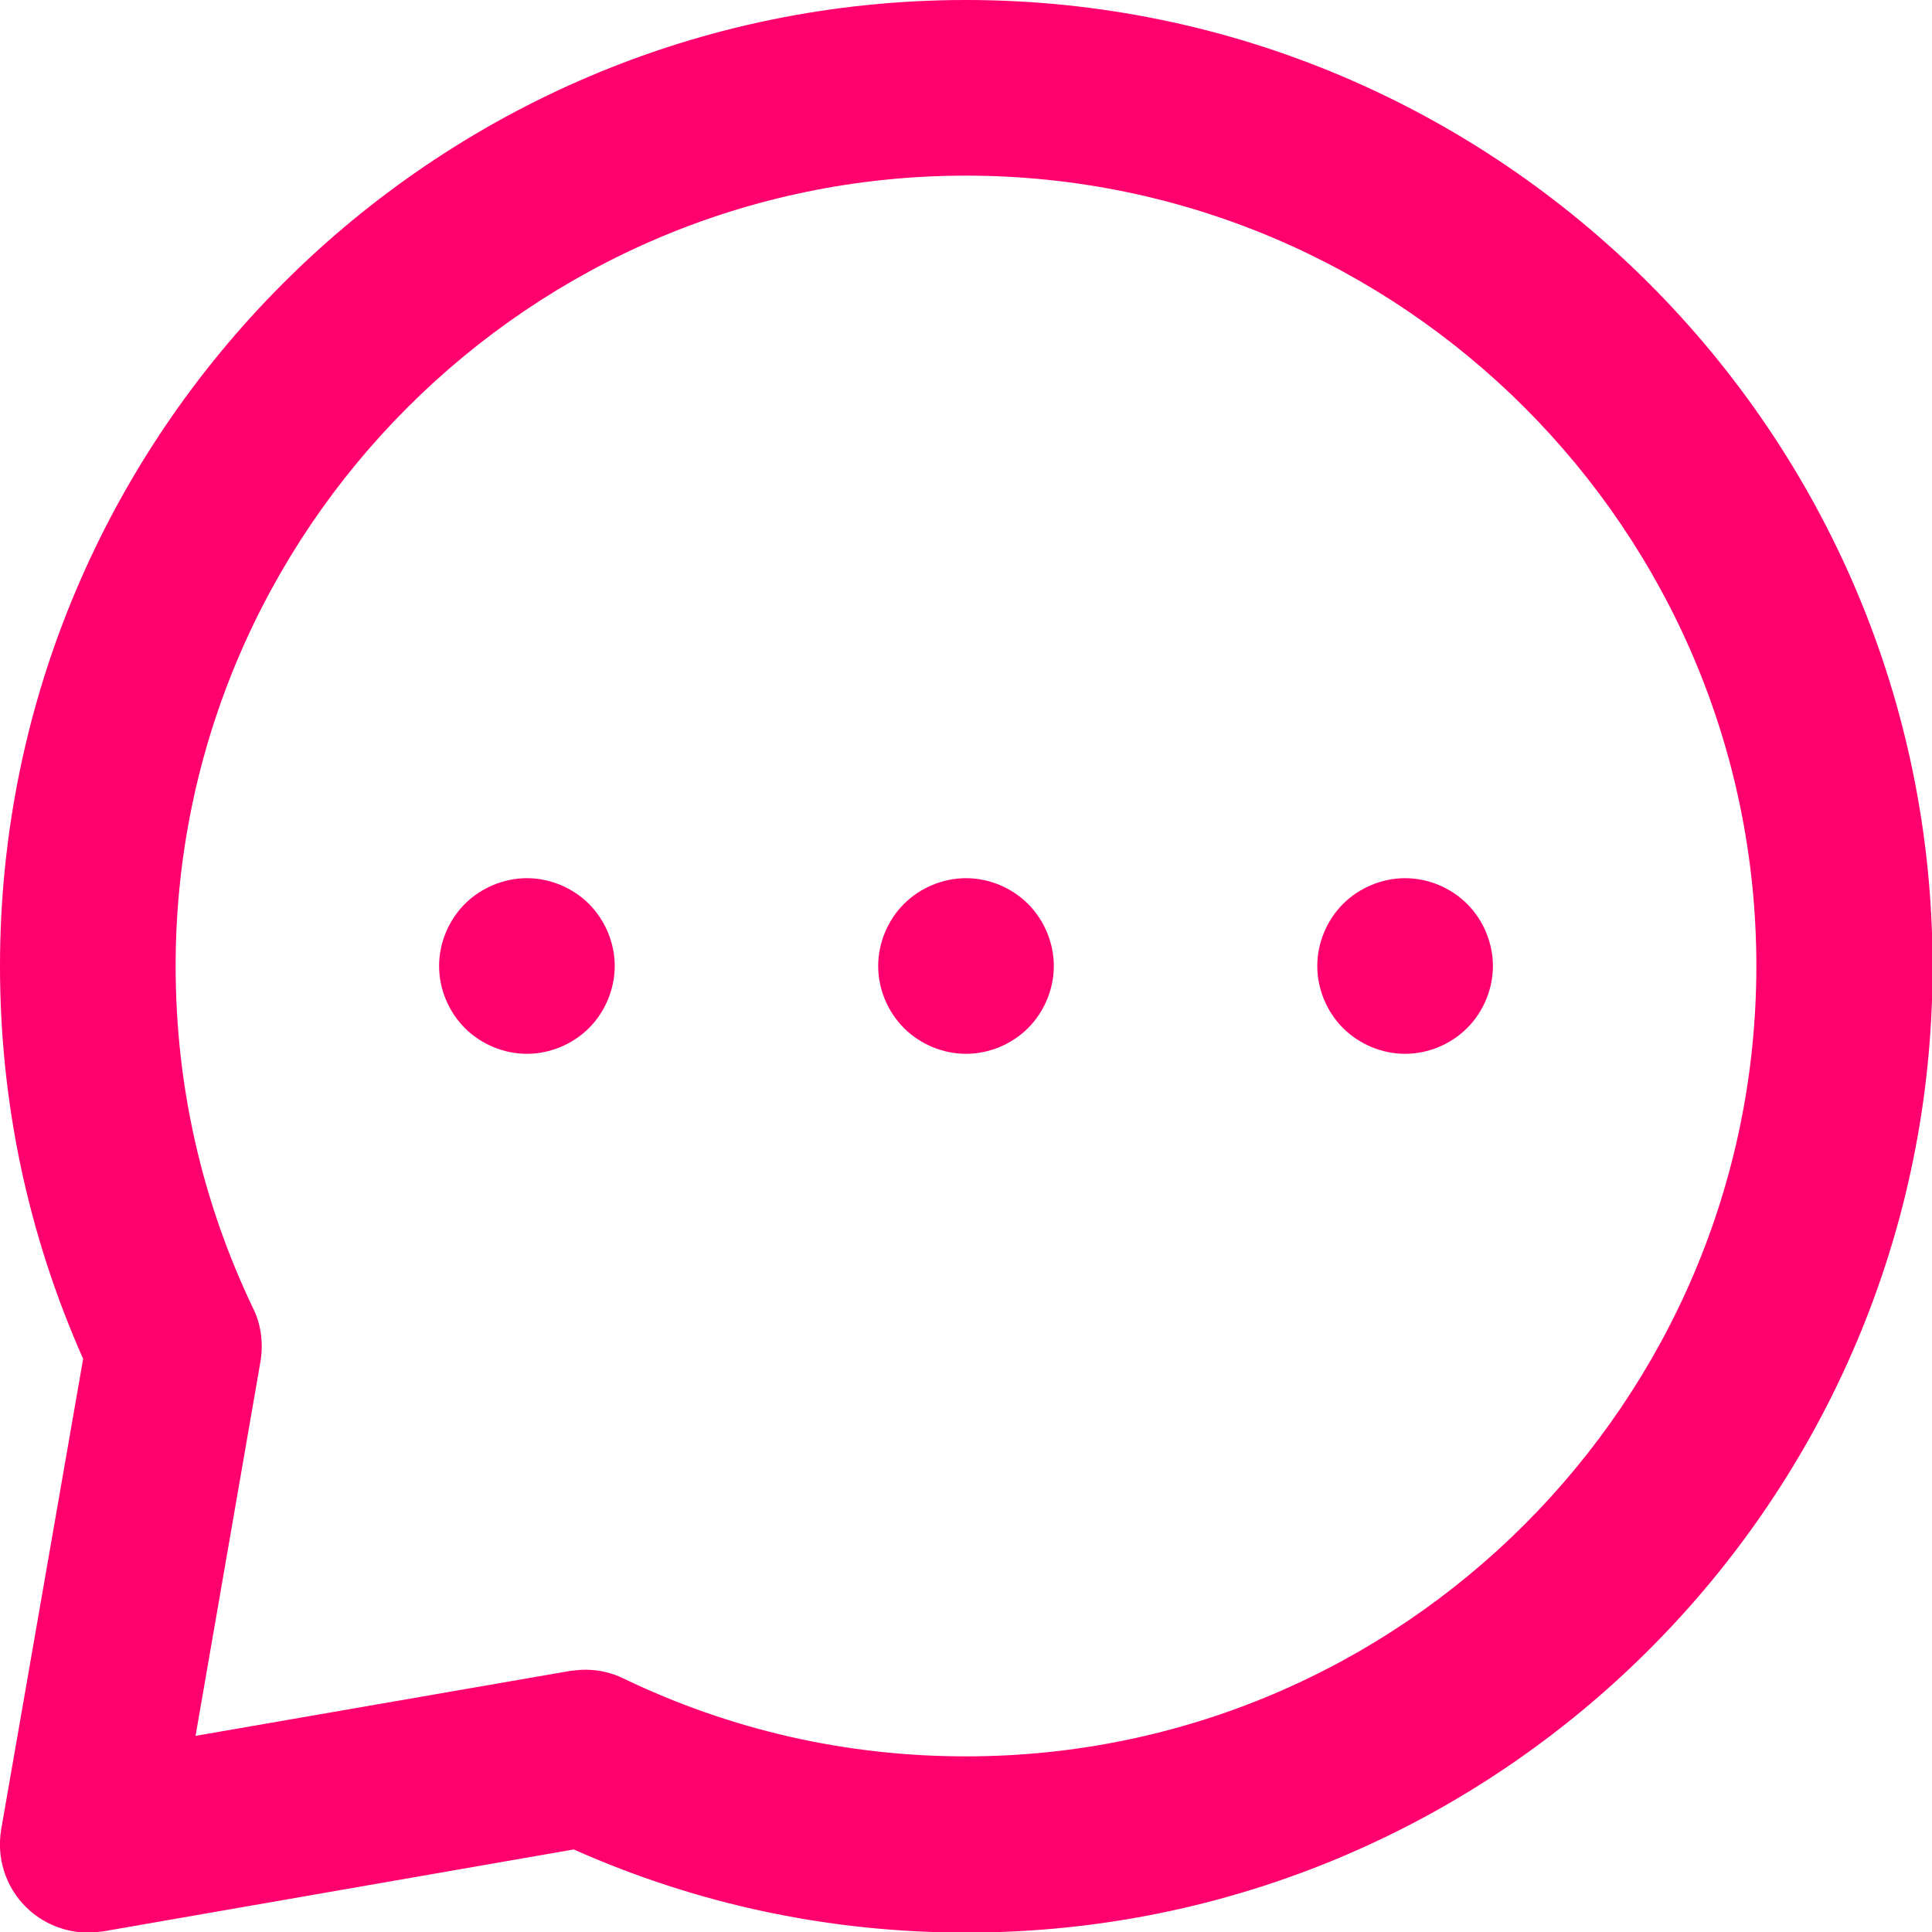 <?xml version="1.0" encoding="utf-8"?>
<!-- Generator: Adobe Illustrator 28.3.0, SVG Export Plug-In . SVG Version: 6.00 Build 0)  -->
<svg version="1.1" id="Layer_1" xmlns="http://www.w3.org/2000/svg" xmlns:xlink="http://www.w3.org/1999/xlink" x="0px" y="0px"
	 viewBox="0 0 330 330" style="enable-background:new 0 0 330 330;" xml:space="preserve">
<style type="text/css">
	.st0{fill:#FF006E;}
</style>
<g id="XMLID_503_">
	<path id="XMLID_504_" class="st0" d="M165,0C74,0,0,74,0,165c0,23.4,4.8,45.9,14.2,67.1l-14,80.4c-0.8,4.8,0.7,9.7,4.2,13.2
		c2.8,2.8,6.7,4.4,10.6,4.4c0.9,0,1.7-0.1,2.6-0.2l80.4-14c21.1,9.4,43.7,14.2,67.1,14.2c91,0,165-74,165-165S256,0,165,0z M165,300
		c-20.5,0-40.2-4.5-58.5-13.3c-2-1-4.3-1.5-6.5-1.5c-0.9,0-1.7,0.1-2.6,0.2l-64,11.1l11.1-64c0.5-3.1,0.1-6.3-1.3-9.1
		C34.5,205.2,30,185.5,30,165C30,90.6,90.6,30,165,30s135,60.6,135,135S239.4,300,165,300z"/>
	<path id="XMLID_507_" class="st0" d="M90,150c-3.9,0-7.8,1.6-10.6,4.4S75,161.1,75,165s1.6,7.8,4.4,10.6S86.1,180,90,180
		s7.8-1.6,10.6-4.4c2.8-2.8,4.4-6.7,4.4-10.6s-1.6-7.8-4.4-10.6C97.8,151.6,93.9,150,90,150z"/>
	<path id="XMLID_508_" class="st0" d="M165,150c-3.9,0-7.8,1.6-10.6,4.4c-2.8,2.8-4.4,6.7-4.4,10.6s1.6,7.8,4.4,10.6
		c2.8,2.8,6.7,4.4,10.6,4.4s7.8-1.6,10.6-4.4c2.8-2.8,4.4-6.7,4.4-10.6s-1.6-7.8-4.4-10.6C172.8,151.6,168.9,150,165,150z"/>
	<path id="XMLID_509_" class="st0" d="M240,150c-3.9,0-7.8,1.6-10.6,4.4c-2.8,2.8-4.4,6.7-4.4,10.6s1.6,7.8,4.4,10.6
		c2.8,2.8,6.7,4.4,10.6,4.4s7.8-1.6,10.6-4.4c2.8-2.8,4.4-6.7,4.4-10.6s-1.6-7.8-4.4-10.6C247.8,151.6,243.9,150,240,150z"/>
</g>
</svg>
